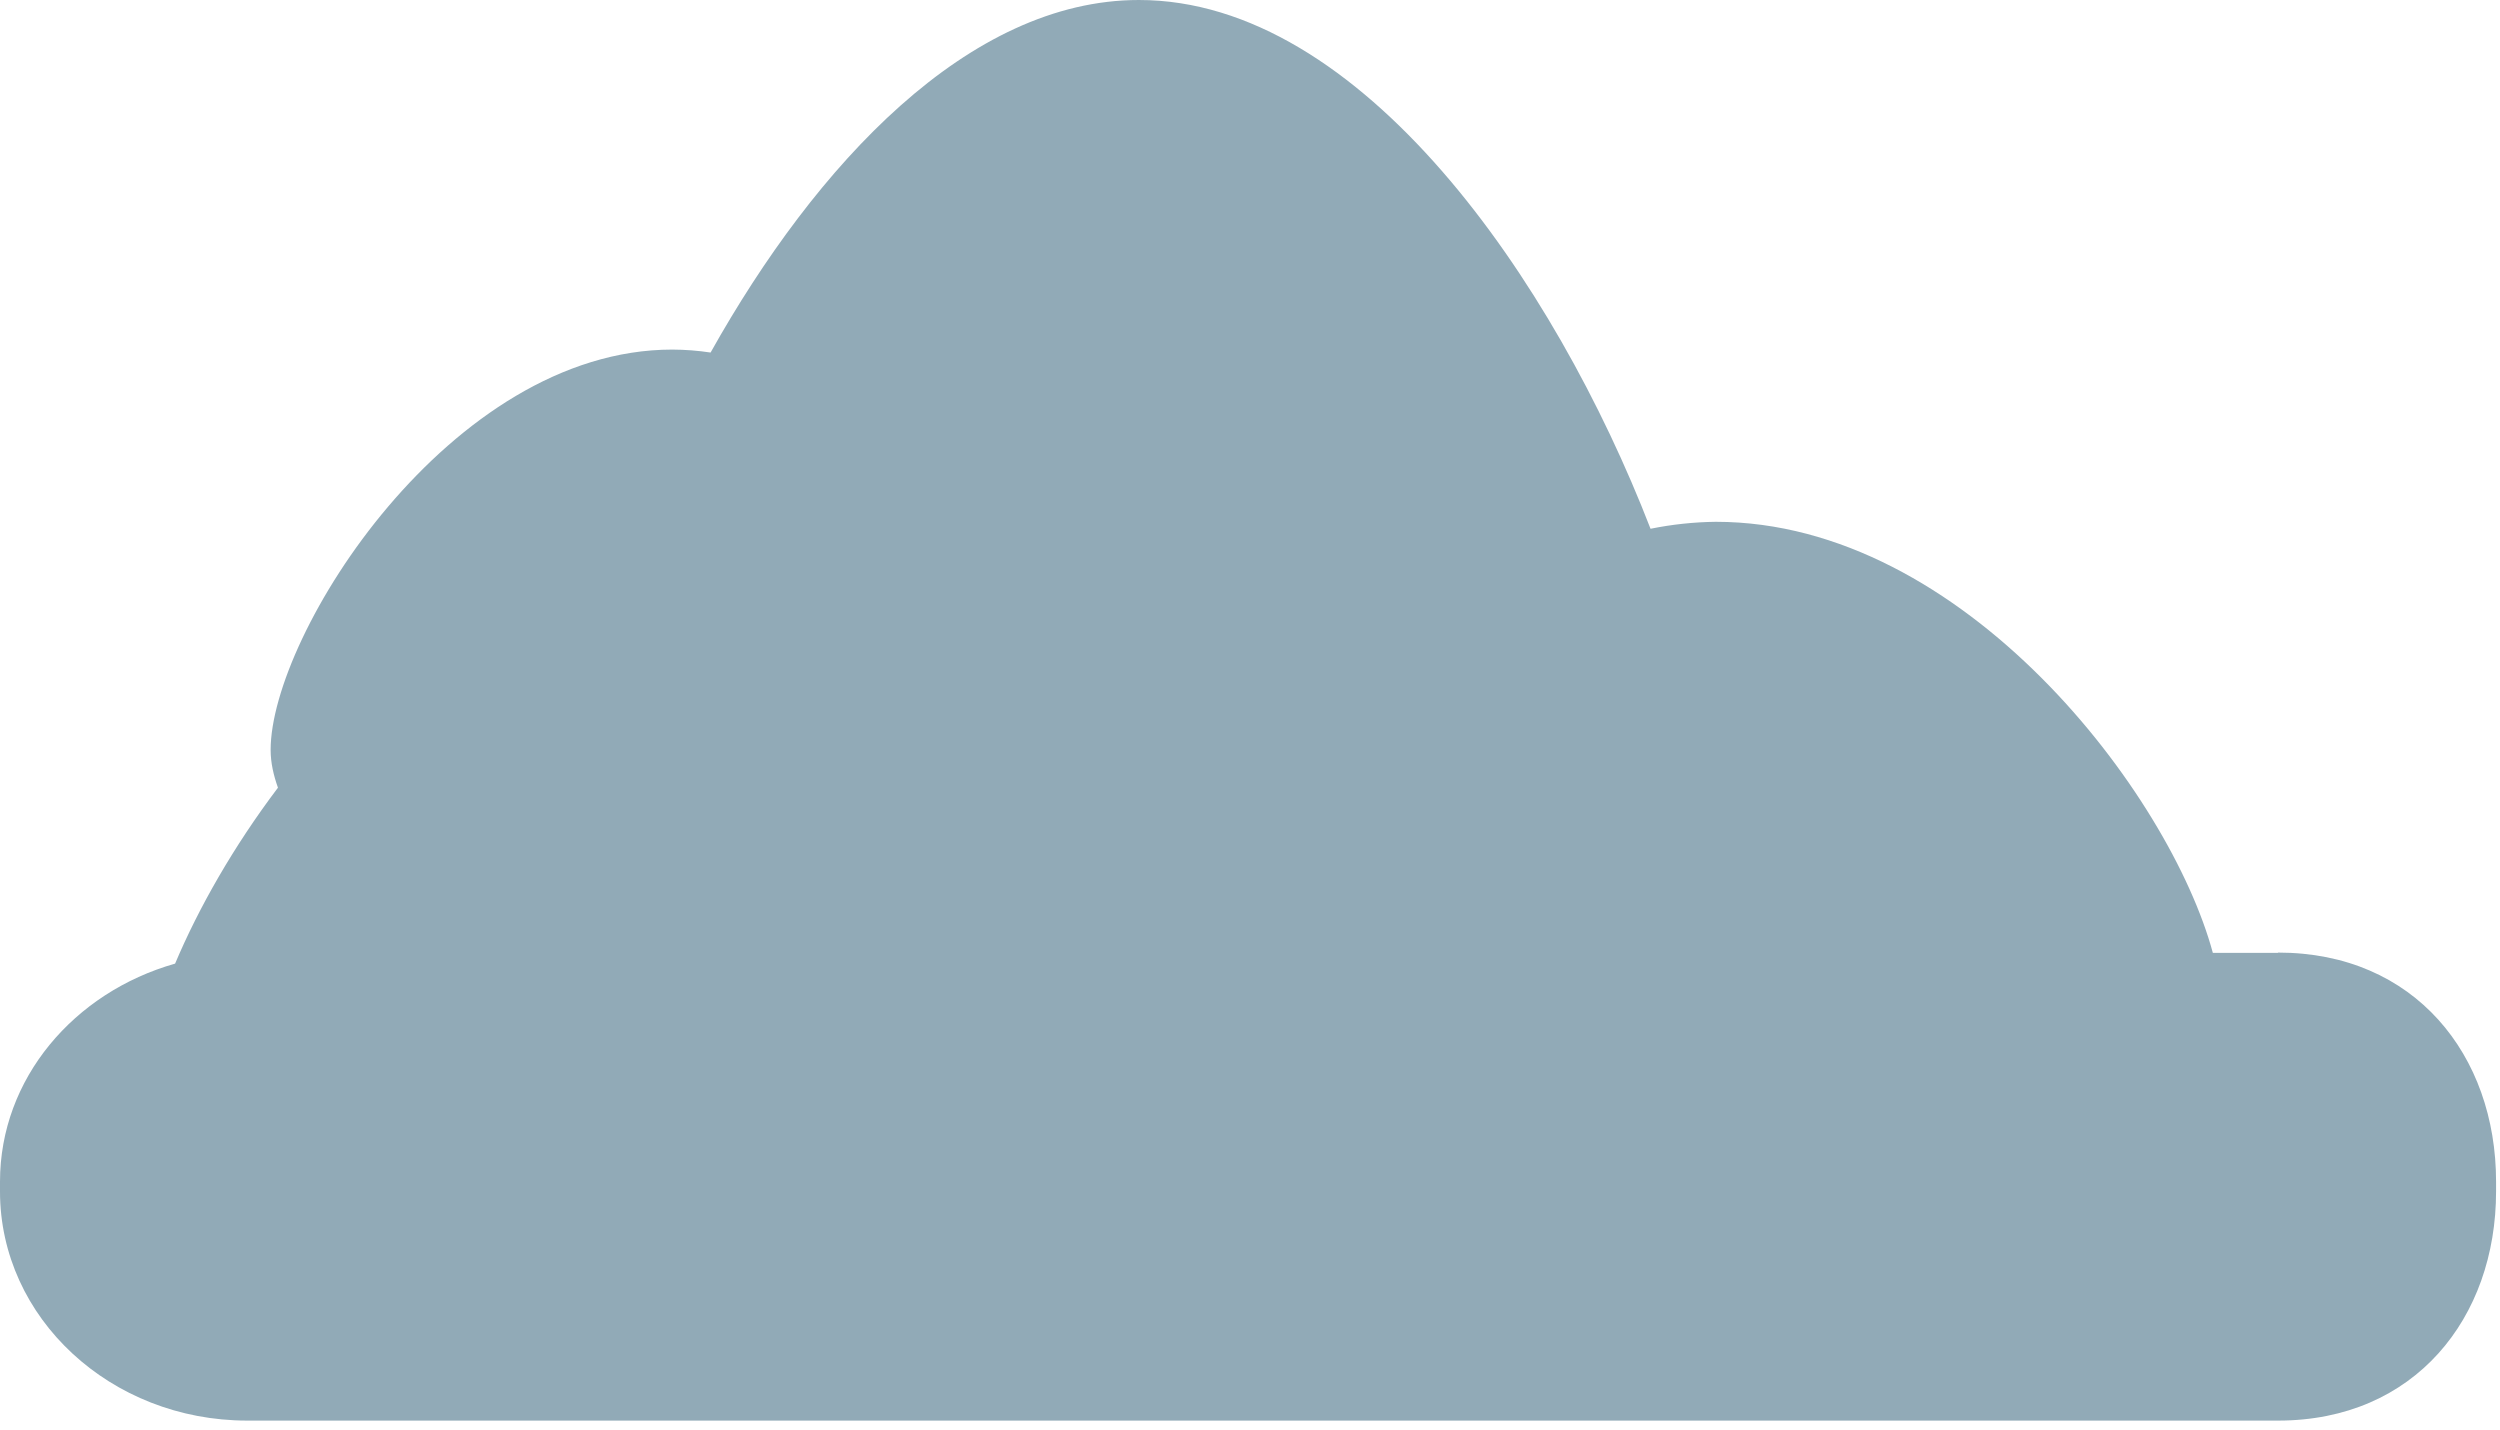 <?xml version="1.0" encoding="UTF-8"?> <svg xmlns="http://www.w3.org/2000/svg" width="201" height="115" viewBox="0 0 201 115" fill="none"><path d="M183.138 76.609H177.912C174.462 63.841 157.919 41.953 137.953 41.953C136.189 41.974 134.432 42.161 132.703 42.513C124.969 22.538 109.466 0 91.569 0C77.875 0 65.606 13.216 57.131 28.344C56.111 28.189 55.081 28.11 54.05 28.106C36.206 28.106 21.759 51.022 21.759 60.297C21.759 61.334 21.997 62.341 22.347 63.331C18.769 68.069 15.972 72.991 14.078 77.475C5.953 79.784 0 86.716 0 95.006V95.791C0 105.972 8.9 114.216 19.878 114.216H183.159C194.141 114.216 200.684 105.972 200.684 95.791V95.006C200.684 84.831 194.141 76.588 183.159 76.588" fill="#91AAB7"></path></svg> 